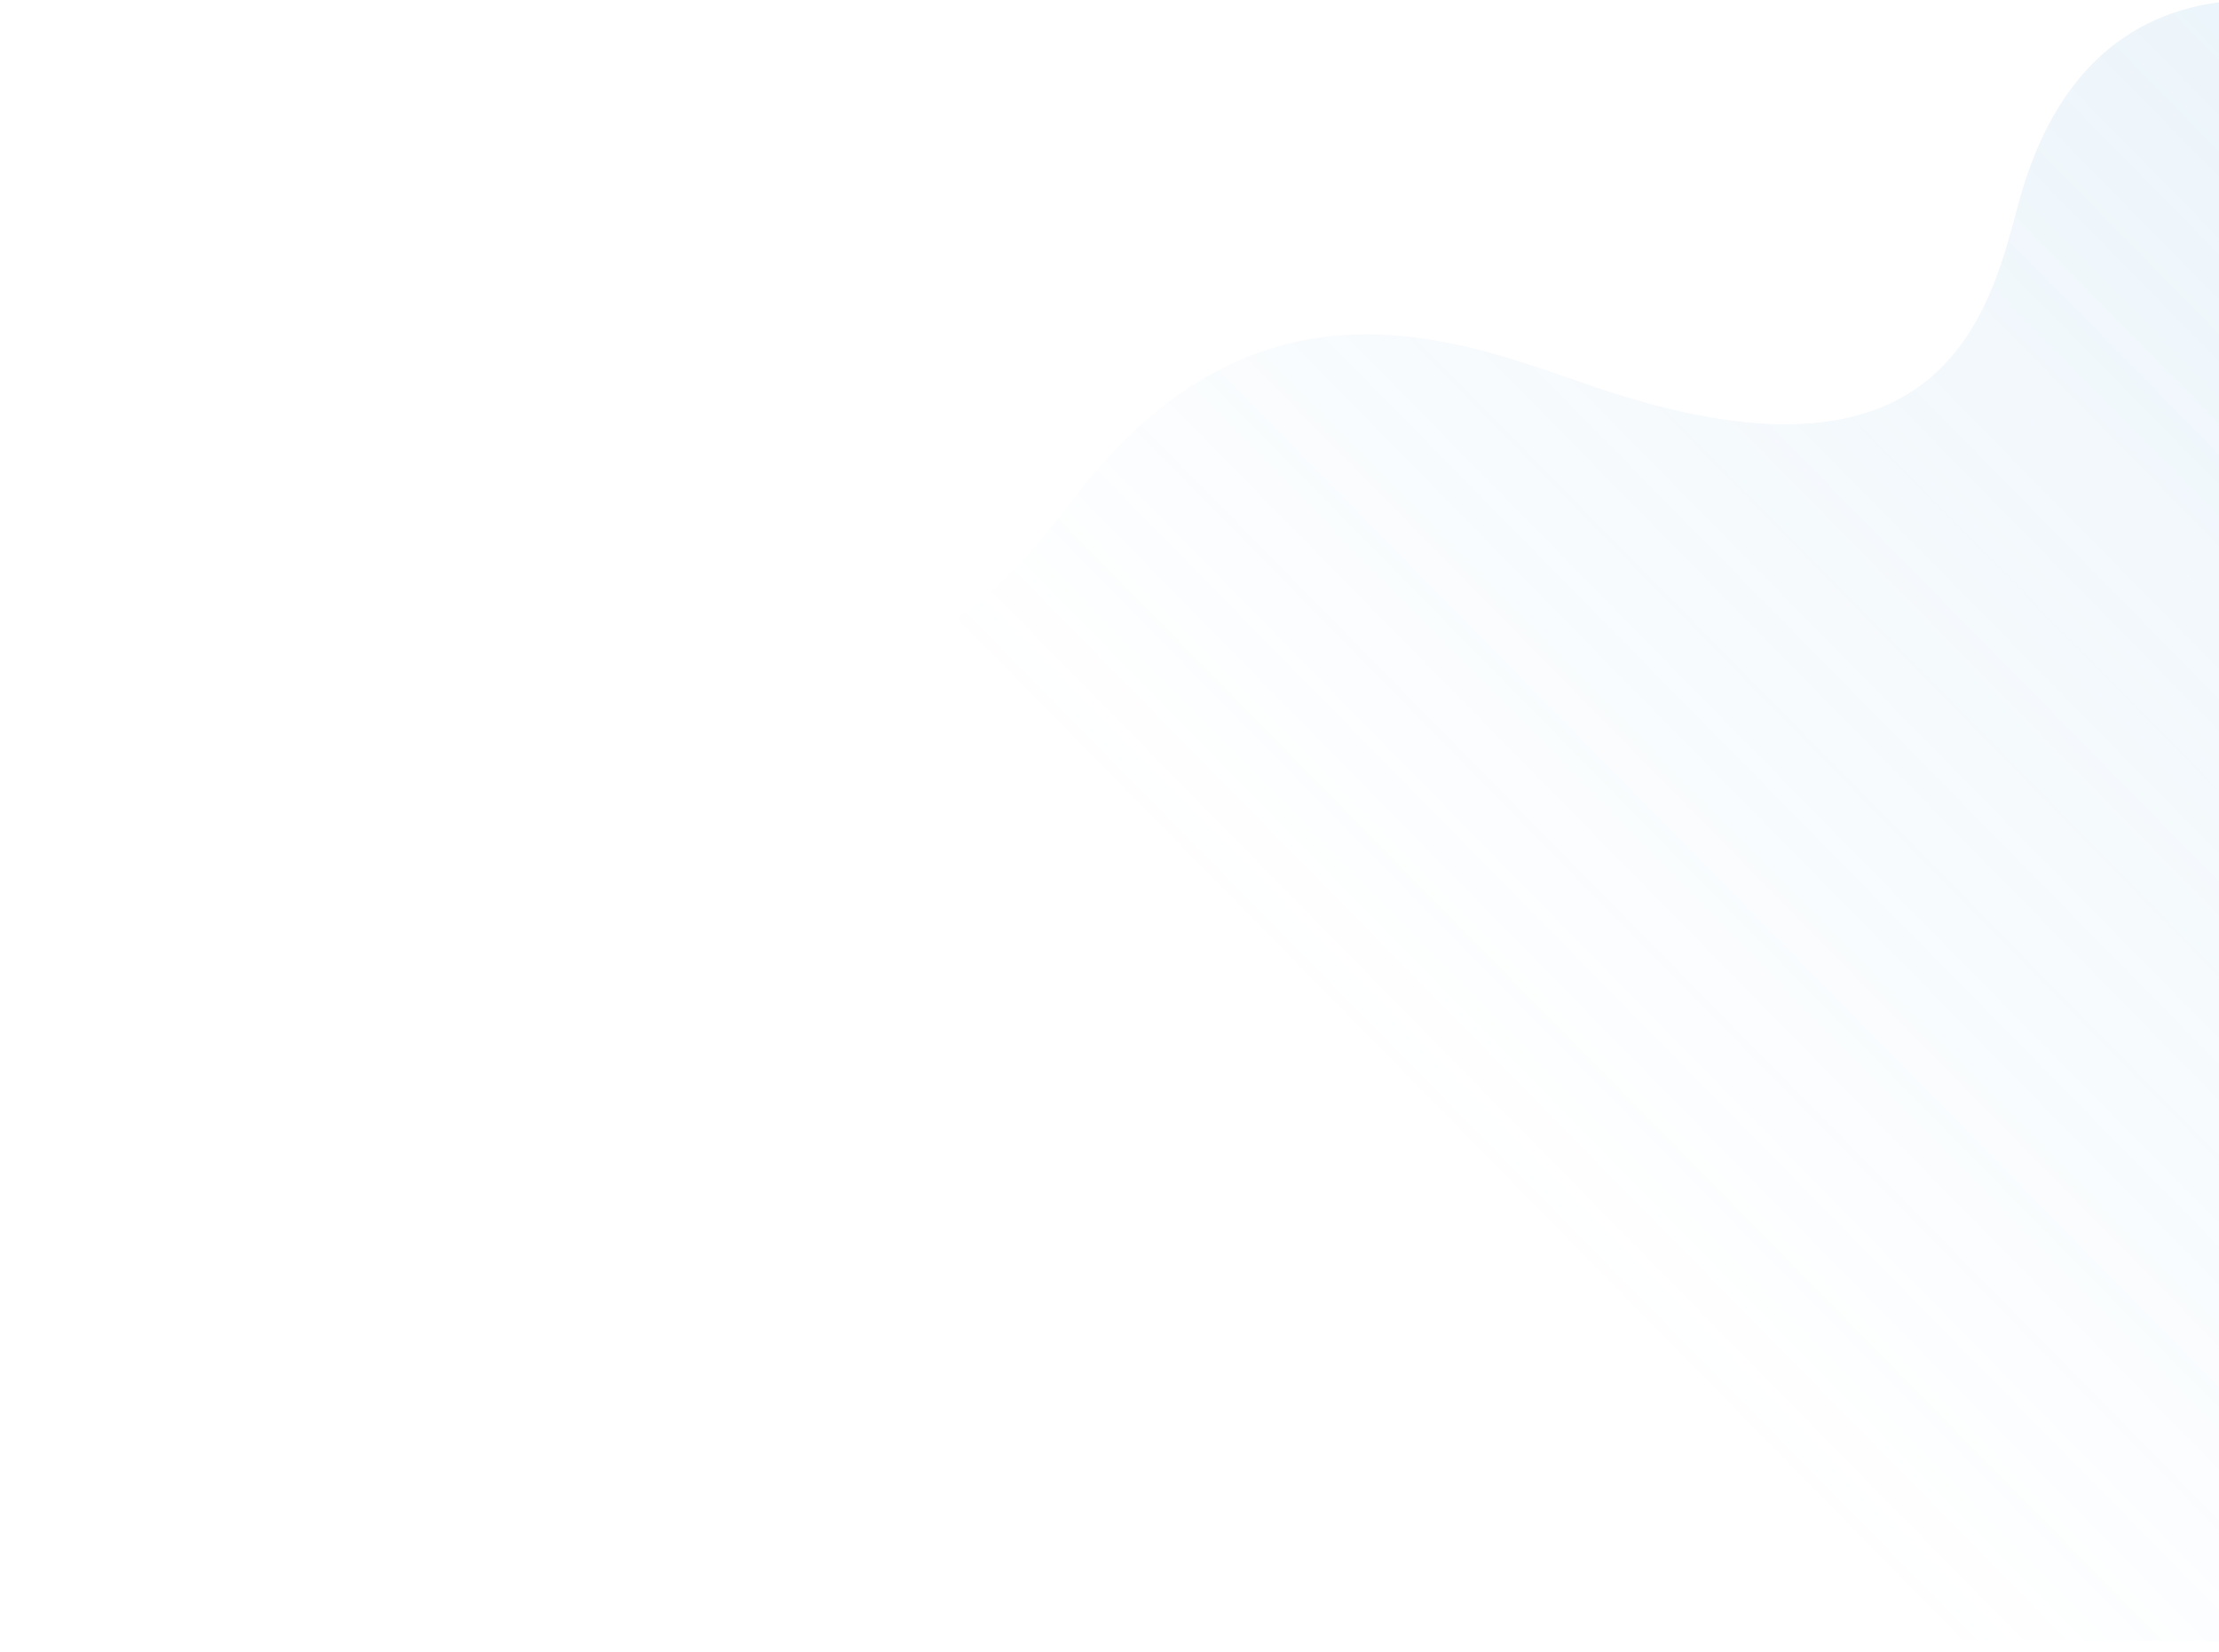 <?xml version="1.0" encoding="utf-8"?>
<!-- Generator: Adobe Illustrator 23.0.5, SVG Export Plug-In . SVG Version: 6.00 Build 0)  -->
<svg version="1.1" xmlns="http://www.w3.org/2000/svg" xmlns:xlink="http://www.w3.org/1999/xlink" x="0px" y="0px"
	 viewBox="0 0 1197 891" style="enable-background:new 0 0 1197 891;" xml:space="preserve">
<style type="text/css">
	.st0{opacity:0.4;}
	.st1{fill:#FFFFFF;stroke:#707070;}
	.st2{opacity:0.2;}
	.st3{fill:#4195D5;}
	.st4{opacity:0.1;fill:#133F5D;}
	.st5{fill:#EDF5FB;}
	.st6{opacity:0.15;fill-rule:evenodd;clip-rule:evenodd;fill:#4198D3;enable-background:new    ;}
	.st7{fill:none;stroke:#133F5D;stroke-width:0.75;stroke-linecap:round;stroke-linejoin:round;}
	.st8{fill:#EDF5FB;stroke:#133F5D;stroke-width:0.75;stroke-linecap:round;stroke-linejoin:round;}
	.st9{fill:#4198D3;}
	.st10{fill:#BCDB88;stroke:#133F5D;stroke-width:0.75;stroke-linecap:round;stroke-linejoin:round;}
	.st11{fill:none;stroke:#113F5D;stroke-width:0.75;stroke-linecap:round;stroke-linejoin:round;stroke-miterlimit:10;}
	.st12{opacity:0.75;fill-rule:evenodd;clip-rule:evenodd;fill:#C6E1F2;}
	.st13{fill:#BCDB88;stroke:#113F5D;stroke-width:0.75;stroke-linecap:round;stroke-linejoin:round;stroke-miterlimit:10;}
	.st14{fill:none;stroke:#133F5D;stroke-width:0.75;stroke-linecap:round;stroke-linejoin:round;stroke-miterlimit:10;}
	.st15{fill:#8DBFE3;}
	.st16{opacity:0.25;}
	.st17{fill:#FFFFFF;}
	.st18{fill:#F7F8F9;}
	.st19{fill:none;stroke:#133F5D;stroke-miterlimit:10;}
	.st20{fill:none;stroke:#4C6E84;stroke-width:0.5;stroke-miterlimit:10;}
	.st21{fill:#FAFCFD;}
	.st22{fill:none;}
	.st23{fill:#4C6E84;}
	.st24{opacity:0.1;fill-rule:evenodd;clip-rule:evenodd;fill:url(#SVGID_1_);enable-background:new    ;}
	.st25{clip-path:url(#SVGID_3_);}
	.st26{opacity:0.1;fill-rule:evenodd;clip-rule:evenodd;fill:url(#Path_4167_3_);enable-background:new    ;}
	.st27{fill:none;stroke:#F7F9FA;stroke-width:2;stroke-linecap:round;stroke-linejoin:round;}
	.st28{opacity:0.75;}
	.st29{clip-path:url(#SVGID_7_);}
	.st30{fill:#2E3E4E;}
	.st31{fill:none;stroke:#D7D7D7;stroke-width:0.5;stroke-miterlimit:10;}
	.st32{fill:#F37D51;}
	.st33{fill:none;stroke:#2E3E4E;stroke-width:0.25;stroke-miterlimit:10;}
	.st34{fill:none;stroke:#2E3E4E;stroke-width:0.1;stroke-miterlimit:10;}
	.st35{opacity:0.5;fill:#C4CBD1;}
	.st36{fill:#E0E4E7;}
	.st37{fill:#C8CFD4;}
	.st38{opacity:0.1;fill-rule:evenodd;clip-rule:evenodd;fill:url(#SVGID_10_);enable-background:new    ;}
	.st39{opacity:0.1;fill-rule:evenodd;clip-rule:evenodd;fill:url(#SVGID_11_);enable-background:new    ;}
	.st40{fill:#E4F0F8;}
	.st41{fill:#E9F4DD;}
	.st42{fill:#ECEFF1;}
	.st43{clip-path:url(#SVGID_13_);}
	.st44{fill:#FFFFFF;stroke:#133F5D;stroke-width:0.25;stroke-miterlimit:10;}
	.st45{fill:#CAE2F2;}
	.st46{fill:none;stroke:#133F5D;stroke-width:0.25;stroke-miterlimit:10;}
	.st47{fill:#93C854;}
	.st48{fill:#133F5D;}
	.st49{fill:#E5F1D5;}
	.st50{fill:#C4E1A2;}
	.st51{fill:#C4DEF1;}
	.st52{fill:#F9EBEB;}
	.st53{fill:#92C754;}
	.st54{fill:none;stroke:#FFFFFF;stroke-width:0.75;stroke-linecap:round;stroke-linejoin:round;}
	.st55{fill:none;stroke:#3D5567;stroke-miterlimit:10;}
	.st56{fill:none;stroke:#12405D;stroke-width:0.75;stroke-linecap:round;stroke-linejoin:round;}
	.st57{fill:#12405D;}
	.st58{fill:none;stroke:#F7F9FA;stroke-width:0.75;stroke-linecap:round;stroke-linejoin:round;}
	.st59{opacity:0.3;fill-rule:evenodd;clip-rule:evenodd;fill:url(#SVGID_14_);}
	.st60{opacity:0.1;}
	.st61{fill:#D06060;}
	.st62{fill:#E4F0F8;stroke:#4195D5;stroke-miterlimit:10;}
	.st63{clip-path:url(#SVGID_16_);}
	.st64{opacity:0.3;fill-rule:evenodd;clip-rule:evenodd;fill:#4198D3;enable-background:new    ;}
	.st65{fill:none;stroke:#4195D5;stroke-width:0.75;stroke-linecap:round;stroke-linejoin:round;}
	.st66{fill:#B1B1B1;}
	.st67{clip-path:url(#SVGID_18_);}
	.st68{opacity:0.3;fill-rule:evenodd;clip-rule:evenodd;fill:#93C854;enable-background:new    ;}
	.st69{fill:none;stroke:#93C854;stroke-width:0.75;stroke-linecap:round;stroke-linejoin:round;}
	.st70{clip-path:url(#SVGID_20_);}
	.st71{clip-path:url(#SVGID_22_);}
	.st72{opacity:0.3;fill-rule:evenodd;clip-rule:evenodd;fill:url(#SVGID_23_);}
	.st73{opacity:0.5;fill:url(#SVGID_24_);}
	.st74{fill:none;stroke:#9AA6B0;stroke-width:0.75;stroke-linecap:round;stroke-linejoin:round;}
	.st75{fill:#F1F1F1;}
	.st76{fill:#C1C1C1;}
	.st77{fill:#505050;}
	.st78{fill:#A3A3A3;}
	.st79{opacity:0.2;fill-rule:evenodd;clip-rule:evenodd;fill:#4198D3;enable-background:new    ;}
	.st80{fill:none;stroke:#D0D1D4;stroke-width:0.75;stroke-linecap:round;stroke-linejoin:round;}
	.st81{fill:none;stroke:#3E5567;stroke-width:0.75;stroke-linecap:round;stroke-linejoin:round;}
	.st82{fill:none;stroke:#3B98D4;stroke-width:0.75;stroke-miterlimit:10;}
	.st83{fill:#F7F9FA;}
	.st84{fill:#D0D9DF;}
	.st85{fill:none;stroke:#133F5D;stroke-width:0.25;}
	.st86{fill:#E7EBEE;}
	.st87{fill:#B3D5EE;}
	.st88{fill:#67AADD;}
	.st89{fill:#DDEDC8;}
	.st90{opacity:0.5;fill:url(#SVGID_25_);}
	.st91{opacity:0.1;fill-rule:evenodd;clip-rule:evenodd;fill:url(#SVGID_26_);enable-background:new    ;}
	.st92{opacity:0.1;fill-rule:evenodd;clip-rule:evenodd;fill:url(#SVGID_27_);enable-background:new    ;}
	.st93{opacity:5.000000e-02;}
	.st94{filter:url(#Adobe_OpacityMaskFilter);}
	.st95{clip-path:url(#SVGID_32_);}
	.st96{filter:url(#Adobe_OpacityMaskFilter_1_);}
	.st97{filter:url(#Adobe_OpacityMaskFilter_2_);}
	.st98{opacity:0.5;}
	.st99{fill:#ABD57B;}
	.st100{fill:#9CC8E7;}
	.st101{fill:#D4E5EF;}
	.st102{fill:none;stroke:#133F5D;stroke-width:0.5;stroke-linecap:round;stroke-linejoin:round;stroke-miterlimit:10;}
	.st103{opacity:0.2;fill:url(#SVGID_43_);}
	.st104{fill:none;stroke:#FFFFFF;stroke-width:4;stroke-linecap:round;stroke-miterlimit:10;}
	.st105{fill-rule:evenodd;clip-rule:evenodd;fill:#9CC8E7;}
	.st106{fill-rule:evenodd;clip-rule:evenodd;fill:none;stroke:#FFFFFF;stroke-width:4;stroke-linecap:round;stroke-miterlimit:10;}
	.st107{fill:none;stroke:#859CAB;stroke-width:0.5;stroke-miterlimit:10;}
	.st108{opacity:0.2;fill:#0E415E;}
	.st109{fill:#E0AE25;}
	.st110{fill:#B0D3EC;}
	.st111{fill:#6FAFDC;}
	.st112{fill:#CAE2F2;stroke:#0A3F5D;stroke-miterlimit:10;}
	.st113{fill:#E1BC9B;stroke:#0A3F5D;stroke-linecap:round;stroke-linejoin:round;stroke-miterlimit:10;}
	.st114{fill:#ADD2E7;stroke:#12405D;stroke-linecap:round;stroke-linejoin:round;stroke-miterlimit:10;}
	.st115{fill:#4299D4;stroke:#0A3F5D;stroke-linecap:round;stroke-linejoin:round;stroke-miterlimit:10;}
	.st116{fill:#B9D87F;stroke:#0A3F5D;stroke-linecap:round;stroke-linejoin:round;stroke-miterlimit:10;}
	.st117{fill:#4299D4;}
	.st118{fill:#2B83BD;}
	.st119{fill:none;stroke:#0A3F5D;stroke-linecap:round;stroke-linejoin:round;stroke-miterlimit:10;}
	.st120{fill:#E1BC9B;}
	.st121{fill:#DBAF88;}
	.st122{fill:none;stroke:#0A3F5D;stroke-miterlimit:10;}
	.st123{fill:#E1BC9B;stroke:#0A3F5D;stroke-miterlimit:10;}
	.st124{fill:#453C36;stroke:#0A3F5D;stroke-linecap:round;stroke-linejoin:round;stroke-miterlimit:10;}
	.st125{fill:#92C33F;}
	.st126{fill:#FFFFFF;stroke:#0E3F5D;stroke-width:0.5;}
	.st127{fill:none;stroke:#0E3F5D;stroke-width:0.5;stroke-linecap:round;stroke-linejoin:round;}
	.st128{fill:none;stroke:#133F5D;stroke-linecap:round;stroke-linejoin:round;stroke-miterlimit:10;}
	.st129{fill:#E8D1BD;stroke:#133F5D;stroke-linecap:round;stroke-linejoin:round;stroke-miterlimit:10;}
	.st130{fill:#A38983;stroke:#133F5D;stroke-linecap:round;stroke-linejoin:round;stroke-miterlimit:10;}
	.st131{fill:#4299D4;stroke:#133F5D;stroke-linecap:round;stroke-linejoin:round;stroke-miterlimit:10;}
	.st132{fill:#093D5E;stroke:#133F5D;stroke-linecap:round;stroke-linejoin:round;stroke-miterlimit:10;}
	.st133{fill:#FFFFFF;stroke:#133F5D;stroke-linecap:round;stroke-linejoin:round;stroke-miterlimit:10;}
	.st134{opacity:0.5;fill:#BECBD3;}
	.st135{fill:#ADD3EA;stroke:#133F5D;stroke-linecap:round;stroke-linejoin:round;stroke-miterlimit:10;}
	.st136{fill:#F8DB7B;}
	.st137{fill:#FBE9B0;}
	.st138{fill:#A9CFE5;}
	.st139{fill:#C1DCEC;}
	.st140{opacity:0.75;fill:#D8E9F3;}
	.st141{fill:#F5D87A;}
	.st142{fill:#F7E6AC;}
	.st143{fill:#CEDEA5;}
	.st144{fill:#E3EBCD;}
	.st145{opacity:0.5;fill:#FFF8ED;}
	.st146{opacity:0.5;clip-path:url(#SVGID_45_);fill:url(#SVGID_46_);}
	.st147{opacity:0.5;clip-path:url(#SVGID_48_);fill:url(#SVGID_49_);}
	.st148{clip-path:url(#SVGID_51_);}
	.st149{opacity:0.17;fill:url(#SVGID_52_);}
	.st150{opacity:0.17;fill:url(#SVGID_53_);}
	.st151{opacity:0.3;fill-rule:evenodd;clip-rule:evenodd;fill:url(#SVGID_54_);}
	.st152{clip-path:url(#SVGID_56_);}
	.st153{clip-path:url(#SVGID_58_);}
	.st154{clip-path:url(#SVGID_60_);}
	.st155{clip-path:url(#SVGID_62_);}
	.st156{opacity:0.5;fill:url(#SVGID_63_);}
	.st157{opacity:0.1;fill-rule:evenodd;clip-rule:evenodd;fill:url(#SVGID_64_);enable-background:new    ;}
	.st158{opacity:0.1;fill-rule:evenodd;clip-rule:evenodd;fill:url(#SVGID_65_);enable-background:new    ;}
	.st159{filter:url(#Adobe_OpacityMaskFilter_3_);}
	.st160{clip-path:url(#SVGID_70_);}
	.st161{filter:url(#Adobe_OpacityMaskFilter_4_);}
	.st162{filter:url(#Adobe_OpacityMaskFilter_5_);}
	.st163{fill:url(#SVGID_75_);}
	.st164{clip-path:url(#SVGID_77_);}
	.st165{opacity:0.5;fill:url(#SVGID_78_);}
	.st166{opacity:0.5;fill:url(#SVGID_79_);}
	.st167{opacity:0.8;fill:none;stroke:url(#SVGID_80_);stroke-linecap:round;stroke-linejoin:round;}
	.st168{opacity:0.8;fill:none;stroke:url(#SVGID_81_);stroke-linecap:round;stroke-linejoin:round;}
	.st169{opacity:0.8;fill:none;stroke:url(#SVGID_82_);stroke-linecap:round;stroke-linejoin:round;}
	.st170{fill:url(#SVGID_83_);}
	.st171{fill:none;stroke:#FFFFFF;stroke-width:0.75;stroke-miterlimit:10;}
	.st172{fill:#4195D0;}
	.st173{fill:#A6CE5E;}
	.st174{fill-rule:evenodd;clip-rule:evenodd;fill:#020202;}
	.st175{fill-rule:evenodd;clip-rule:evenodd;fill:#FFFFFF;}
	.st176{fill-rule:evenodd;clip-rule:evenodd;fill:#55C6E6;}
	.st177{fill-rule:evenodd;clip-rule:evenodd;fill:#EC404A;}
	.st178{fill-rule:evenodd;clip-rule:evenodd;fill:#40BBEB;}
	.st179{fill-rule:evenodd;clip-rule:evenodd;fill:#EC3A4C;}
	.st180{fill-rule:evenodd;clip-rule:evenodd;fill:#5BC5E5;}
	.st181{fill-rule:evenodd;clip-rule:evenodd;fill:#FFC60A;}
	.st182{fill-rule:evenodd;clip-rule:evenodd;fill:#FBCC09;}
	.st183{fill-rule:evenodd;clip-rule:evenodd;fill:#FFC904;}
	.st184{fill-rule:evenodd;clip-rule:evenodd;fill:#FFCE0A;}
	.st185{fill-rule:evenodd;clip-rule:evenodd;fill:#FBD600;}
	.st186{fill-rule:evenodd;clip-rule:evenodd;fill:#F9D007;}
	.st187{fill-rule:evenodd;clip-rule:evenodd;fill:#70C082;}
	.st188{fill-rule:evenodd;clip-rule:evenodd;fill:#B42045;}
	.st189{fill-rule:evenodd;clip-rule:evenodd;fill:#DA284F;}
	.st190{fill-rule:evenodd;clip-rule:evenodd;fill:#E5354D;}
	.st191{fill-rule:evenodd;clip-rule:evenodd;fill:#DFB224;}
	.st192{fill-rule:evenodd;clip-rule:evenodd;fill:#64BA85;}
	.st193{fill-rule:evenodd;clip-rule:evenodd;fill:#F4C916;}
	.st194{fill-rule:evenodd;clip-rule:evenodd;fill:#D12252;}
	.st195{fill-rule:evenodd;clip-rule:evenodd;fill:#D52352;}
	.st196{fill-rule:evenodd;clip-rule:evenodd;fill:#54C6E9;}
	.st197{fill-rule:evenodd;clip-rule:evenodd;fill:#EA3150;}
	.st198{fill-rule:evenodd;clip-rule:evenodd;fill:#E62D50;}
	.st199{fill-rule:evenodd;clip-rule:evenodd;fill:#E22E53;}
	.st200{fill-rule:evenodd;clip-rule:evenodd;fill:#37C3F0;}
	.st201{fill-rule:evenodd;clip-rule:evenodd;fill:#FFC215;}
	.st202{fill-rule:evenodd;clip-rule:evenodd;fill:#F8BA13;}
	.st203{fill-rule:evenodd;clip-rule:evenodd;fill:#65BB6A;}
	.st204{fill-rule:evenodd;clip-rule:evenodd;fill:#4BC5EC;}
	.st205{fill-rule:evenodd;clip-rule:evenodd;fill:#60BA6C;}
	.st206{fill-rule:evenodd;clip-rule:evenodd;fill:#56B66D;}
	.st207{fill-rule:evenodd;clip-rule:evenodd;fill:#EA364E;}
	.st208{fill-rule:evenodd;clip-rule:evenodd;fill:#C62840;}
	.st209{fill-rule:evenodd;clip-rule:evenodd;fill:#D02C3F;}
	.st210{fill-rule:evenodd;clip-rule:evenodd;fill:#CD2B3F;}
	.st211{fill-rule:evenodd;clip-rule:evenodd;fill:#D22F3F;}
	.st212{fill-rule:evenodd;clip-rule:evenodd;fill:#D5303F;}
	.st213{fill-rule:evenodd;clip-rule:evenodd;fill:#DE2754;}
	.st214{fill-rule:evenodd;clip-rule:evenodd;fill:#DC2955;}
	.st215{fill-rule:evenodd;clip-rule:evenodd;fill:#E0BC22;}
	.st216{fill-rule:evenodd;clip-rule:evenodd;fill:#BD2642;}
	.st217{fill:none;stroke:#FFFFFF;stroke-linecap:round;stroke-linejoin:round;stroke-miterlimit:10;}
	.st218{opacity:0.4;fill-rule:evenodd;clip-rule:evenodd;fill:#FFFFFF;enable-background:new    ;}
	.st219{fill:none;stroke:#F7F8F9;stroke-width:5;stroke-miterlimit:10;}
	.st220{opacity:0.3;fill-rule:evenodd;clip-rule:evenodd;fill:url(#SVGID_84_);}
	.st221{opacity:0.5;fill:url(#SVGID_85_);}
	.st222{fill:none;stroke:#D06060;stroke-width:2;stroke-miterlimit:10;}
	.st223{clip-path:url(#SVGID_93_);fill:url(#SVGID_94_);}
	.st224{clip-path:url(#SVGID_93_);}
	.st225{opacity:0.17;fill:url(#SVGID_95_);}
	.st226{opacity:0.2;fill:url(#SVGID_96_);}
	.st227{fill:url(#SVGID_97_);}
	.st228{fill:none;stroke:#93C854;stroke-width:2;stroke-linecap:round;stroke-linejoin:round;stroke-miterlimit:10;}
	.st229{opacity:0.5;fill:url(#SVGID_98_);}
	.st230{opacity:0.15;}
	.st231{opacity:0.25;clip-path:url(#SVGID_100_);}
	.st232{clip-path:url(#SVGID_100_);}
	.st233{opacity:0.1;fill-rule:evenodd;clip-rule:evenodd;fill:url(#SVGID_101_);enable-background:new    ;}
	.st234{clip-path:url(#SVGID_103_);}
	.st235{opacity:0.1;fill-rule:evenodd;clip-rule:evenodd;fill:url(#Path_4167_4_);enable-background:new    ;}
	.st236{clip-path:url(#SVGID_107_);}
	.st237{opacity:0.1;fill-rule:evenodd;clip-rule:evenodd;fill:url(#SVGID_110_);enable-background:new    ;}
	.st238{opacity:0.1;fill-rule:evenodd;clip-rule:evenodd;fill:url(#SVGID_111_);enable-background:new    ;}
	.st239{clip-path:url(#SVGID_113_);}
	.st240{fill:none;stroke:#4C6E84;stroke-miterlimit:10;}
	.st241{fill:#F7FBFD;}
	.st242{fill:#F4F4F4;}
	.st243{fill:#2B80BB;}
	.st244{fill:#F3FAFD;}
	.st245{fill:url(#SVGID_114_);}
	.st246{fill:url(#SVGID_115_);}
	.st247{fill:none;stroke:#FF1800;stroke-miterlimit:10;}
	.st248{fill:#FF1800;}
	.st249{opacity:0.5;fill:url(#SVGID_116_);}
	.st250{clip-path:url(#SVGID_118_);}
	.st251{opacity:0.17;fill:url(#SVGID_119_);}
	.st252{clip-path:url(#SVGID_121_);}
	.st253{opacity:0.17;fill:url(#SVGID_122_);}
	.st254{clip-path:url(#SVGID_124_);}
	.st255{opacity:0.17;fill:url(#SVGID_125_);}
	.st256{display:none;}
	.st257{display:inline;opacity:0.5;fill:#606060;}
	.st258{display:inline;}
	.st259{opacity:0.2;fill:#10405D;}
</style>
<g id="Design">
	<g>
		<defs>
			<rect id="SVGID_120_" y="0" width="1197" height="891"/>
		</defs>
		<clipPath id="SVGID_1_">
			<use xlink:href="#SVGID_120_"  style="overflow:visible;"/>
		</clipPath>
		<g style="clip-path:url(#SVGID_1_);">
			
				<linearGradient id="SVGID_3_" gradientUnits="userSpaceOnUse" x1="-3295.16" y1="-180.876" x2="-2099.722" y2="1007.489" gradientTransform="matrix(-1 -4.966796e-03 -4.966796e-03 1 -1846.913 22.867)">
				<stop  offset="0" style="stop-color:#65ACDC"/>
				<stop  offset="0.599" style="stop-color:#65ACDC;stop-opacity:0"/>
			</linearGradient>
			<path style="opacity:0.17;fill:url(#SVGID_3_);" d="M1303.4,19.6c0,0-169.2-82.8-215,91.7c-15.7,59.7-41.8,160.2-226.8,97.9
				c-67.7-22.8-179.1-73.1-280.1,56.8c-47,60.4-102.5,135.1-295.9,78.7c-70.1-20.4-213.5-60.8-283.3,70.9L0,879.3l1299.1,6.5
				L1303.4,19.6z"/>
		</g>
	</g>
	<g>
		<defs>
			<rect id="SVGID_123_" x="7.4" y="1008.1" width="1242" height="882"/>
		</defs>
		<clipPath id="SVGID_5_">
			<use xlink:href="#SVGID_123_"  style="overflow:visible;"/>
		</clipPath>
		<g style="clip-path:url(#SVGID_5_);">
			
				<linearGradient id="SVGID_7_" gradientUnits="userSpaceOnUse" x1="-1891.191" y1="580.567" x2="-403.261" y2="2059.693" gradientTransform="matrix(-1 -4.966796e-03 -4.966796e-03 1 -73.424 22.867)">
				<stop  offset="0" style="stop-color:#65ACDC"/>
				<stop  offset="6.541318e-02" style="stop-color:#65ACDC;stop-opacity:0.935"/>
				<stop  offset="1" style="stop-color:#65ACDC;stop-opacity:0"/>
			</linearGradient>
			<path style="opacity:0.17;fill:url(#SVGID_7_);" d="M1633.5,813.5c0,0-210.6-103-267.6,114.1c-19.5,74.4-52.1,199.4-282.3,121.9
				c-84.3-28.4-222.9-91-348.6,70.7c-58.5,75.2-127.6,168.1-368.3,98c-87.2-25.4-265.7-75.7-352.6,88.2l-2.9,577.2l1617,8
				L1633.5,813.5z"/>
		</g>
	</g>
</g>
<g id="Margin_Kanan_Kiri" class="st256">
</g>
<g id="Grid" class="st256">
</g>
</svg>
